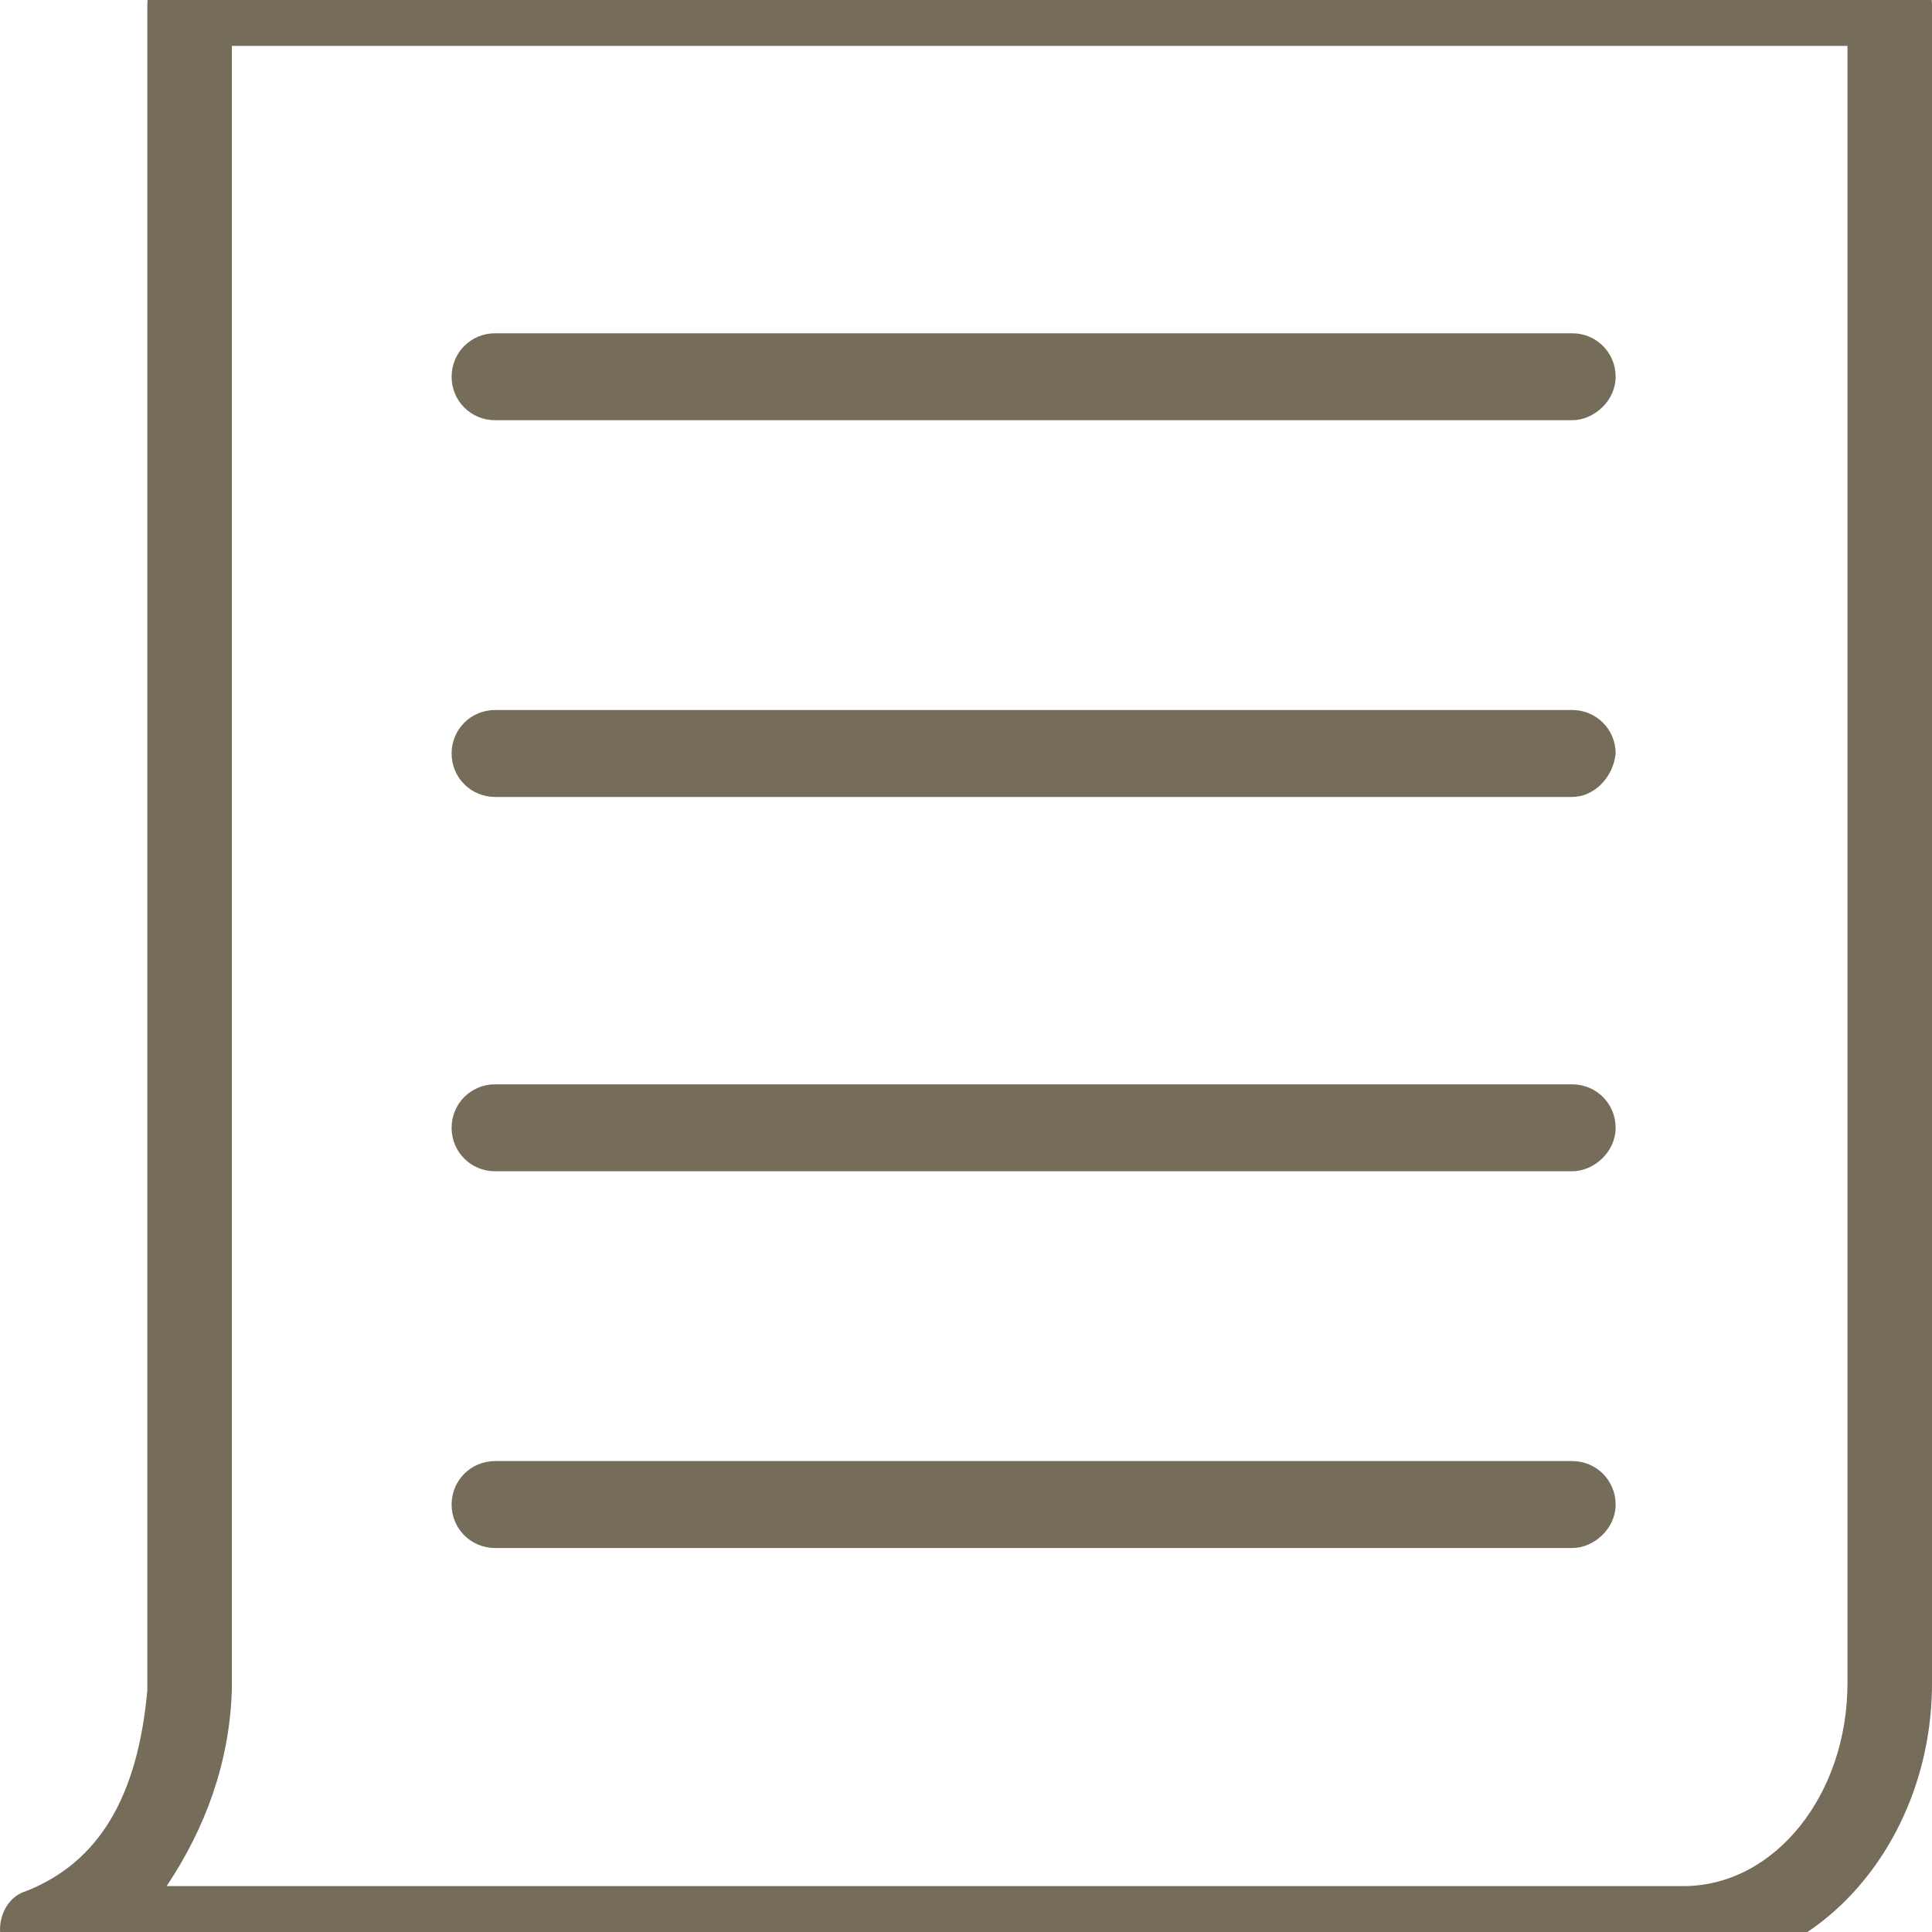 <?xml version="1.0" encoding="utf-8"?>
<!-- Generator: Adobe Illustrator 22.1.0, SVG Export Plug-In . SVG Version: 6.00 Build 0)  -->
<svg version="1.1" id="圖層_1" xmlns="http://www.w3.org/2000/svg" xmlns:xlink="http://www.w3.org/1999/xlink" x="0px" y="0px"
	 viewBox="0 0 80 80" style="enable-background:new 0 0 80 80;" xml:space="preserve">
<style type="text/css">
	.st0{fill:#756C5A;}
</style>
<g id="圖層_2_1_">
	<g id="圖">
		<path class="st0" d="M69.7,81.6H1.8c-1,0-1.8-0.8-1.8-1.7c0-0.7,0.4-1.4,1.1-1.6c3-1.2,4.6-3.9,5-8.3c0,0,0-0.1,0-0.2V0.2
			c0-1,0.8-1.8,1.7-1.8c0,0,0,0,0,0h70.4c1,0,1.8,0.8,1.8,1.8l0,0v69.5C80,76.2,75.4,81.6,69.7,81.6z M6.9,78.1h62.8
			c3.8,0,6.8-3.8,6.8-8.4V1.9H9.6v67.7c0,0.1,0,0.4,0,0.4C9.5,73,8.5,75.7,6.9,78.1z"/>
		<path class="st0" d="M65.1,17.4H20.5c-1,0-1.8-0.8-1.8-1.8s0.8-1.8,1.8-1.8h44.6c1,0,1.8,0.8,1.8,1.8S66,17.4,65.1,17.4z"/>
		<path class="st0" d="M65.1,33H20.5c-1,0-1.8-0.8-1.8-1.8c0-1,0.8-1.8,1.8-1.8h44.6c1,0,1.8,0.8,1.8,1.8C66.8,32.2,66,33,65.1,33z"
			/>
		<path class="st0" d="M65.1,48.5H20.5c-1,0-1.8-0.8-1.8-1.8s0.8-1.8,1.8-1.8h44.6c1,0,1.8,0.8,1.8,1.8S66,48.5,65.1,48.5z"/>
		<path class="st0" d="M65.1,64.1H20.5c-1,0-1.8-0.8-1.8-1.8s0.8-1.8,1.8-1.8h44.6c1,0,1.8,0.8,1.8,1.8S66,64.1,65.1,64.1z"/>
	</g>
</g>
</svg>
